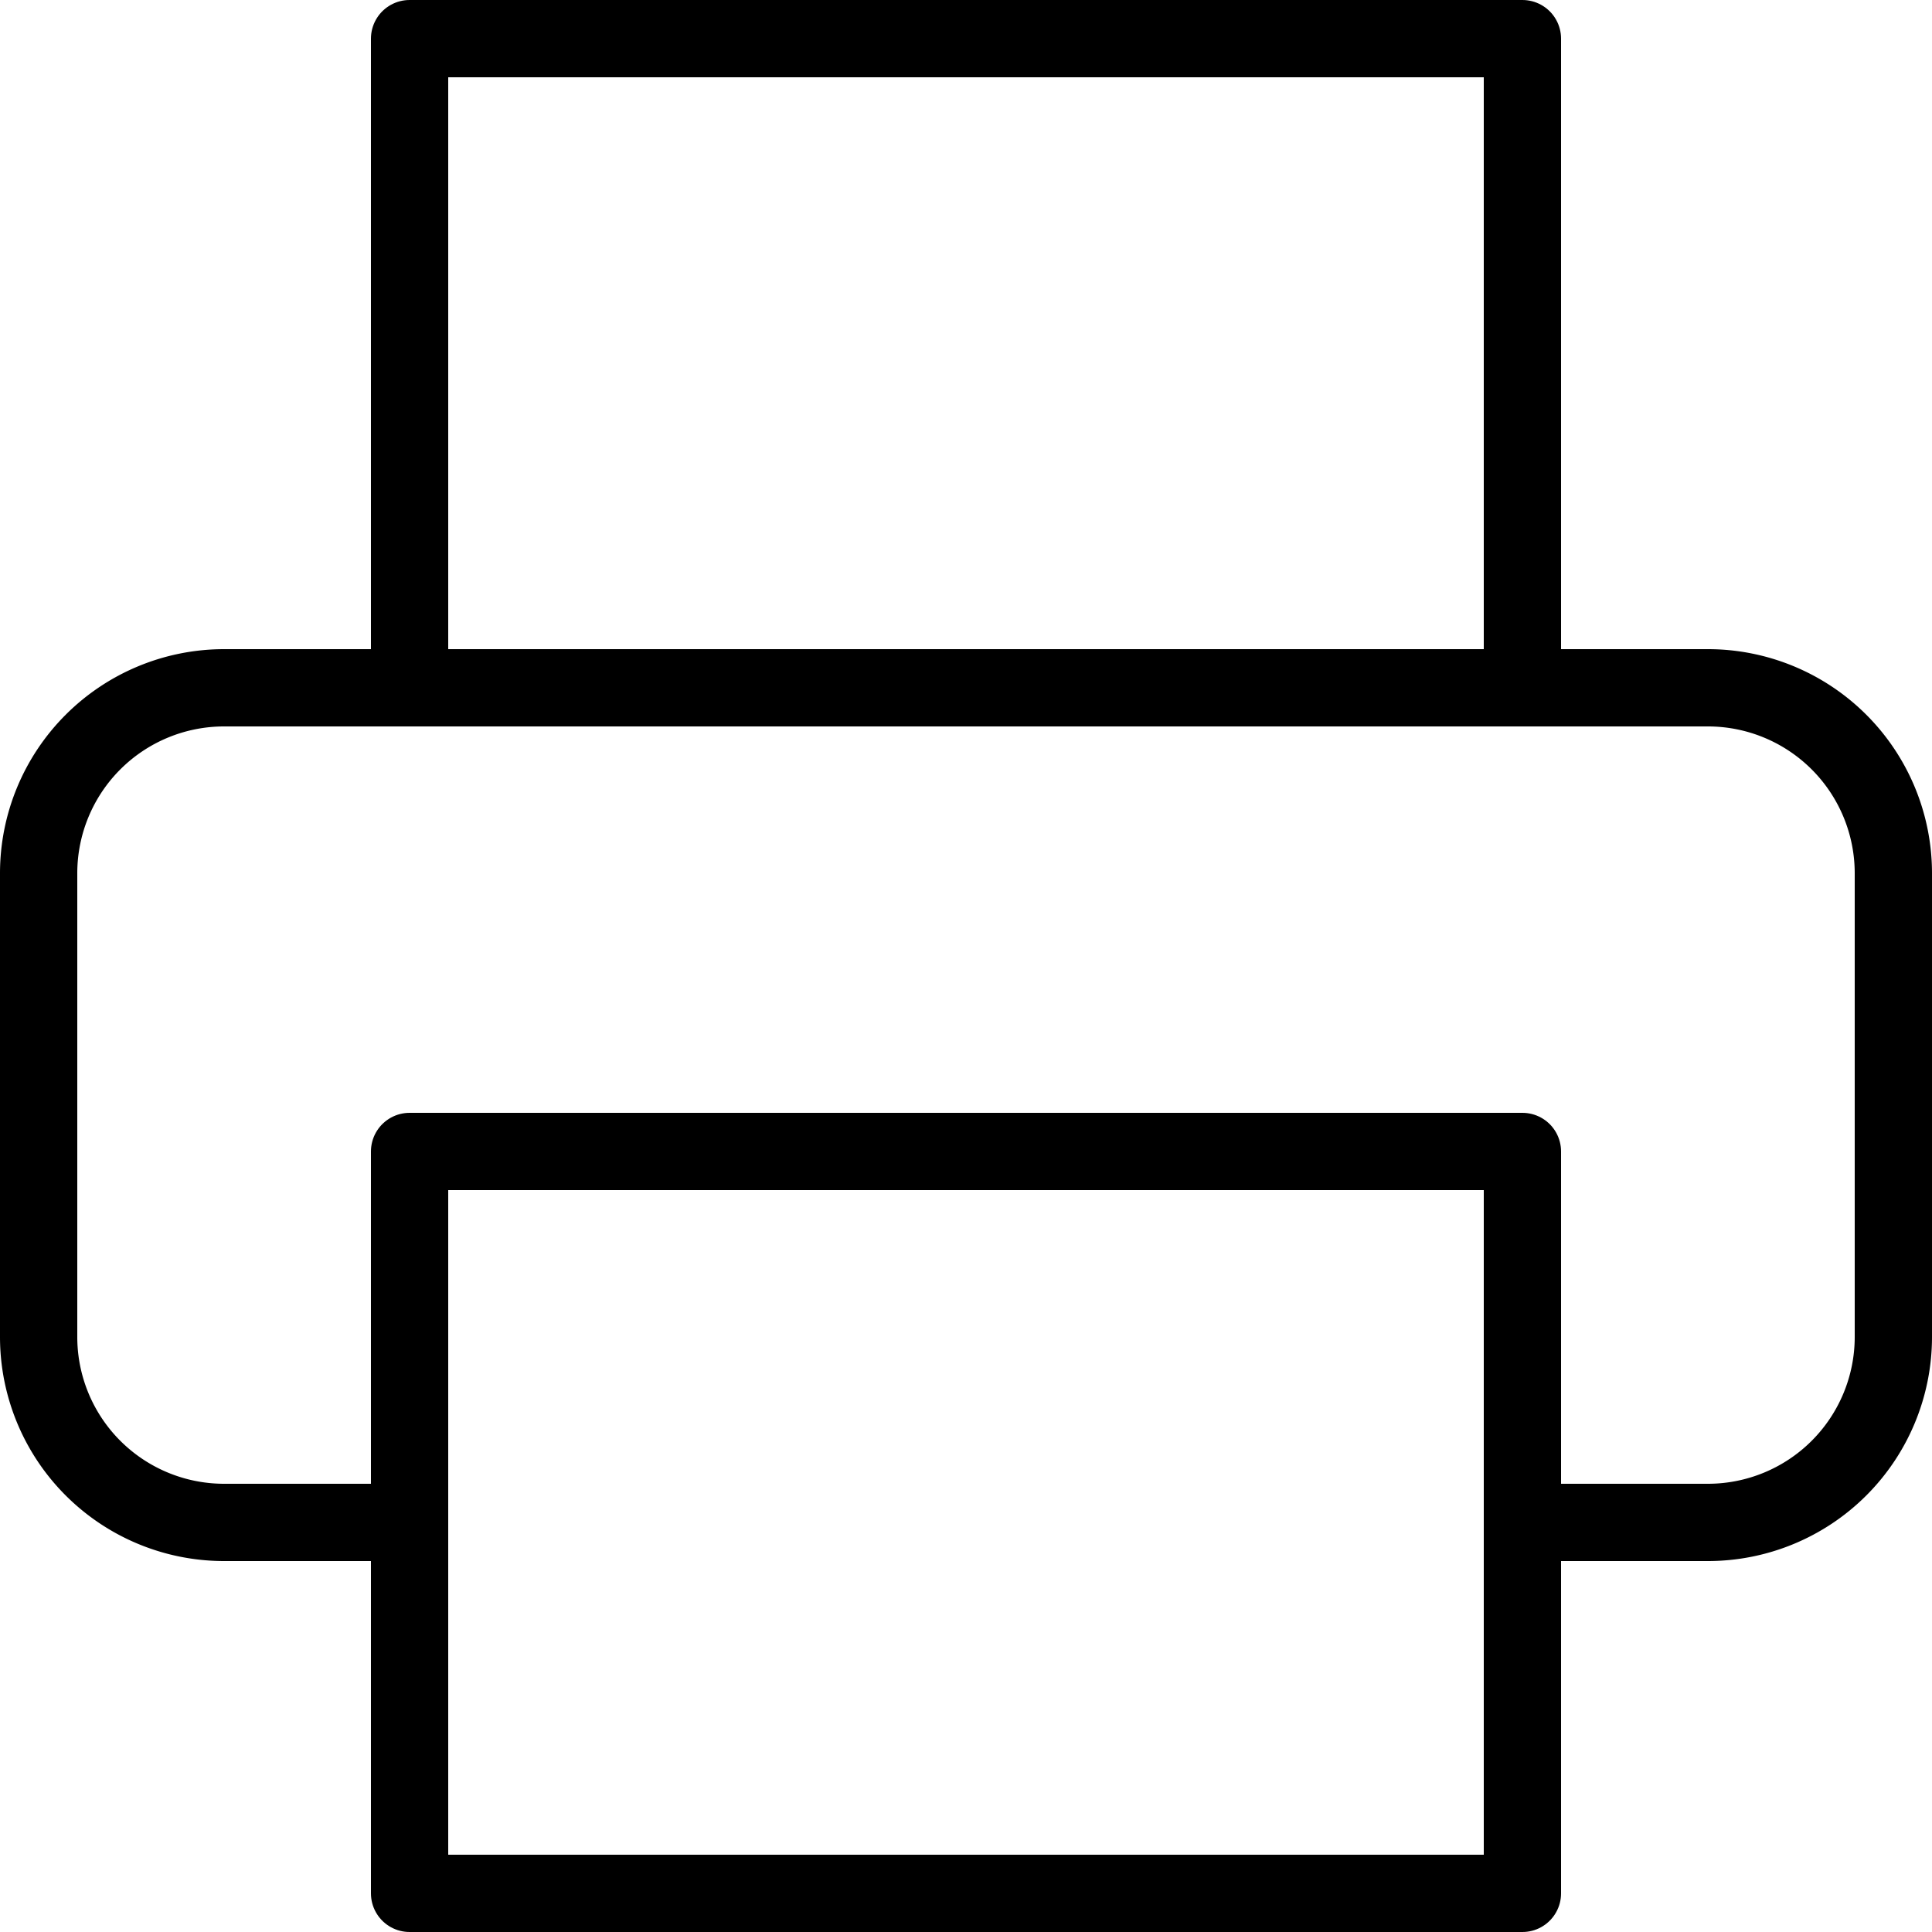 <svg xmlns="http://www.w3.org/2000/svg" width="25" height="25" viewBox="0 0 25 25">
    <g data-name="Grupo 9507">
        <g data-name="Icon feather-printer">
            <path data-name="Trazado 7993" d="M9 11.4V3h14.4v8.4" transform="translate(-3.7 -2.5)" style="fill:none;stroke:#000;stroke-linecap:round;stroke-linejoin:round"/>
            <path data-name="Trazado 7994" d="M7.8 24.3H5.4A2.4 2.4 0 0 1 3 21.9v-6a2.4 2.4 0 0 1 2.4-2.4h19.2a2.4 2.4 0 0 1 2.4 2.4v6a2.4 2.4 0 0 1-2.4 2.4h-2.4" transform="translate(-2.5 -4.6)" style="fill:none;stroke:#000;stroke-linecap:round;stroke-linejoin:round"/>
            <path data-name="Trazado 7995" d="M9 21h14.4v9.6H9z" transform="translate(-3.7 -6.1)" style="fill:none;stroke:#000;stroke-linecap:round;stroke-linejoin:round"/>
        </g>
    </g>
</svg>
